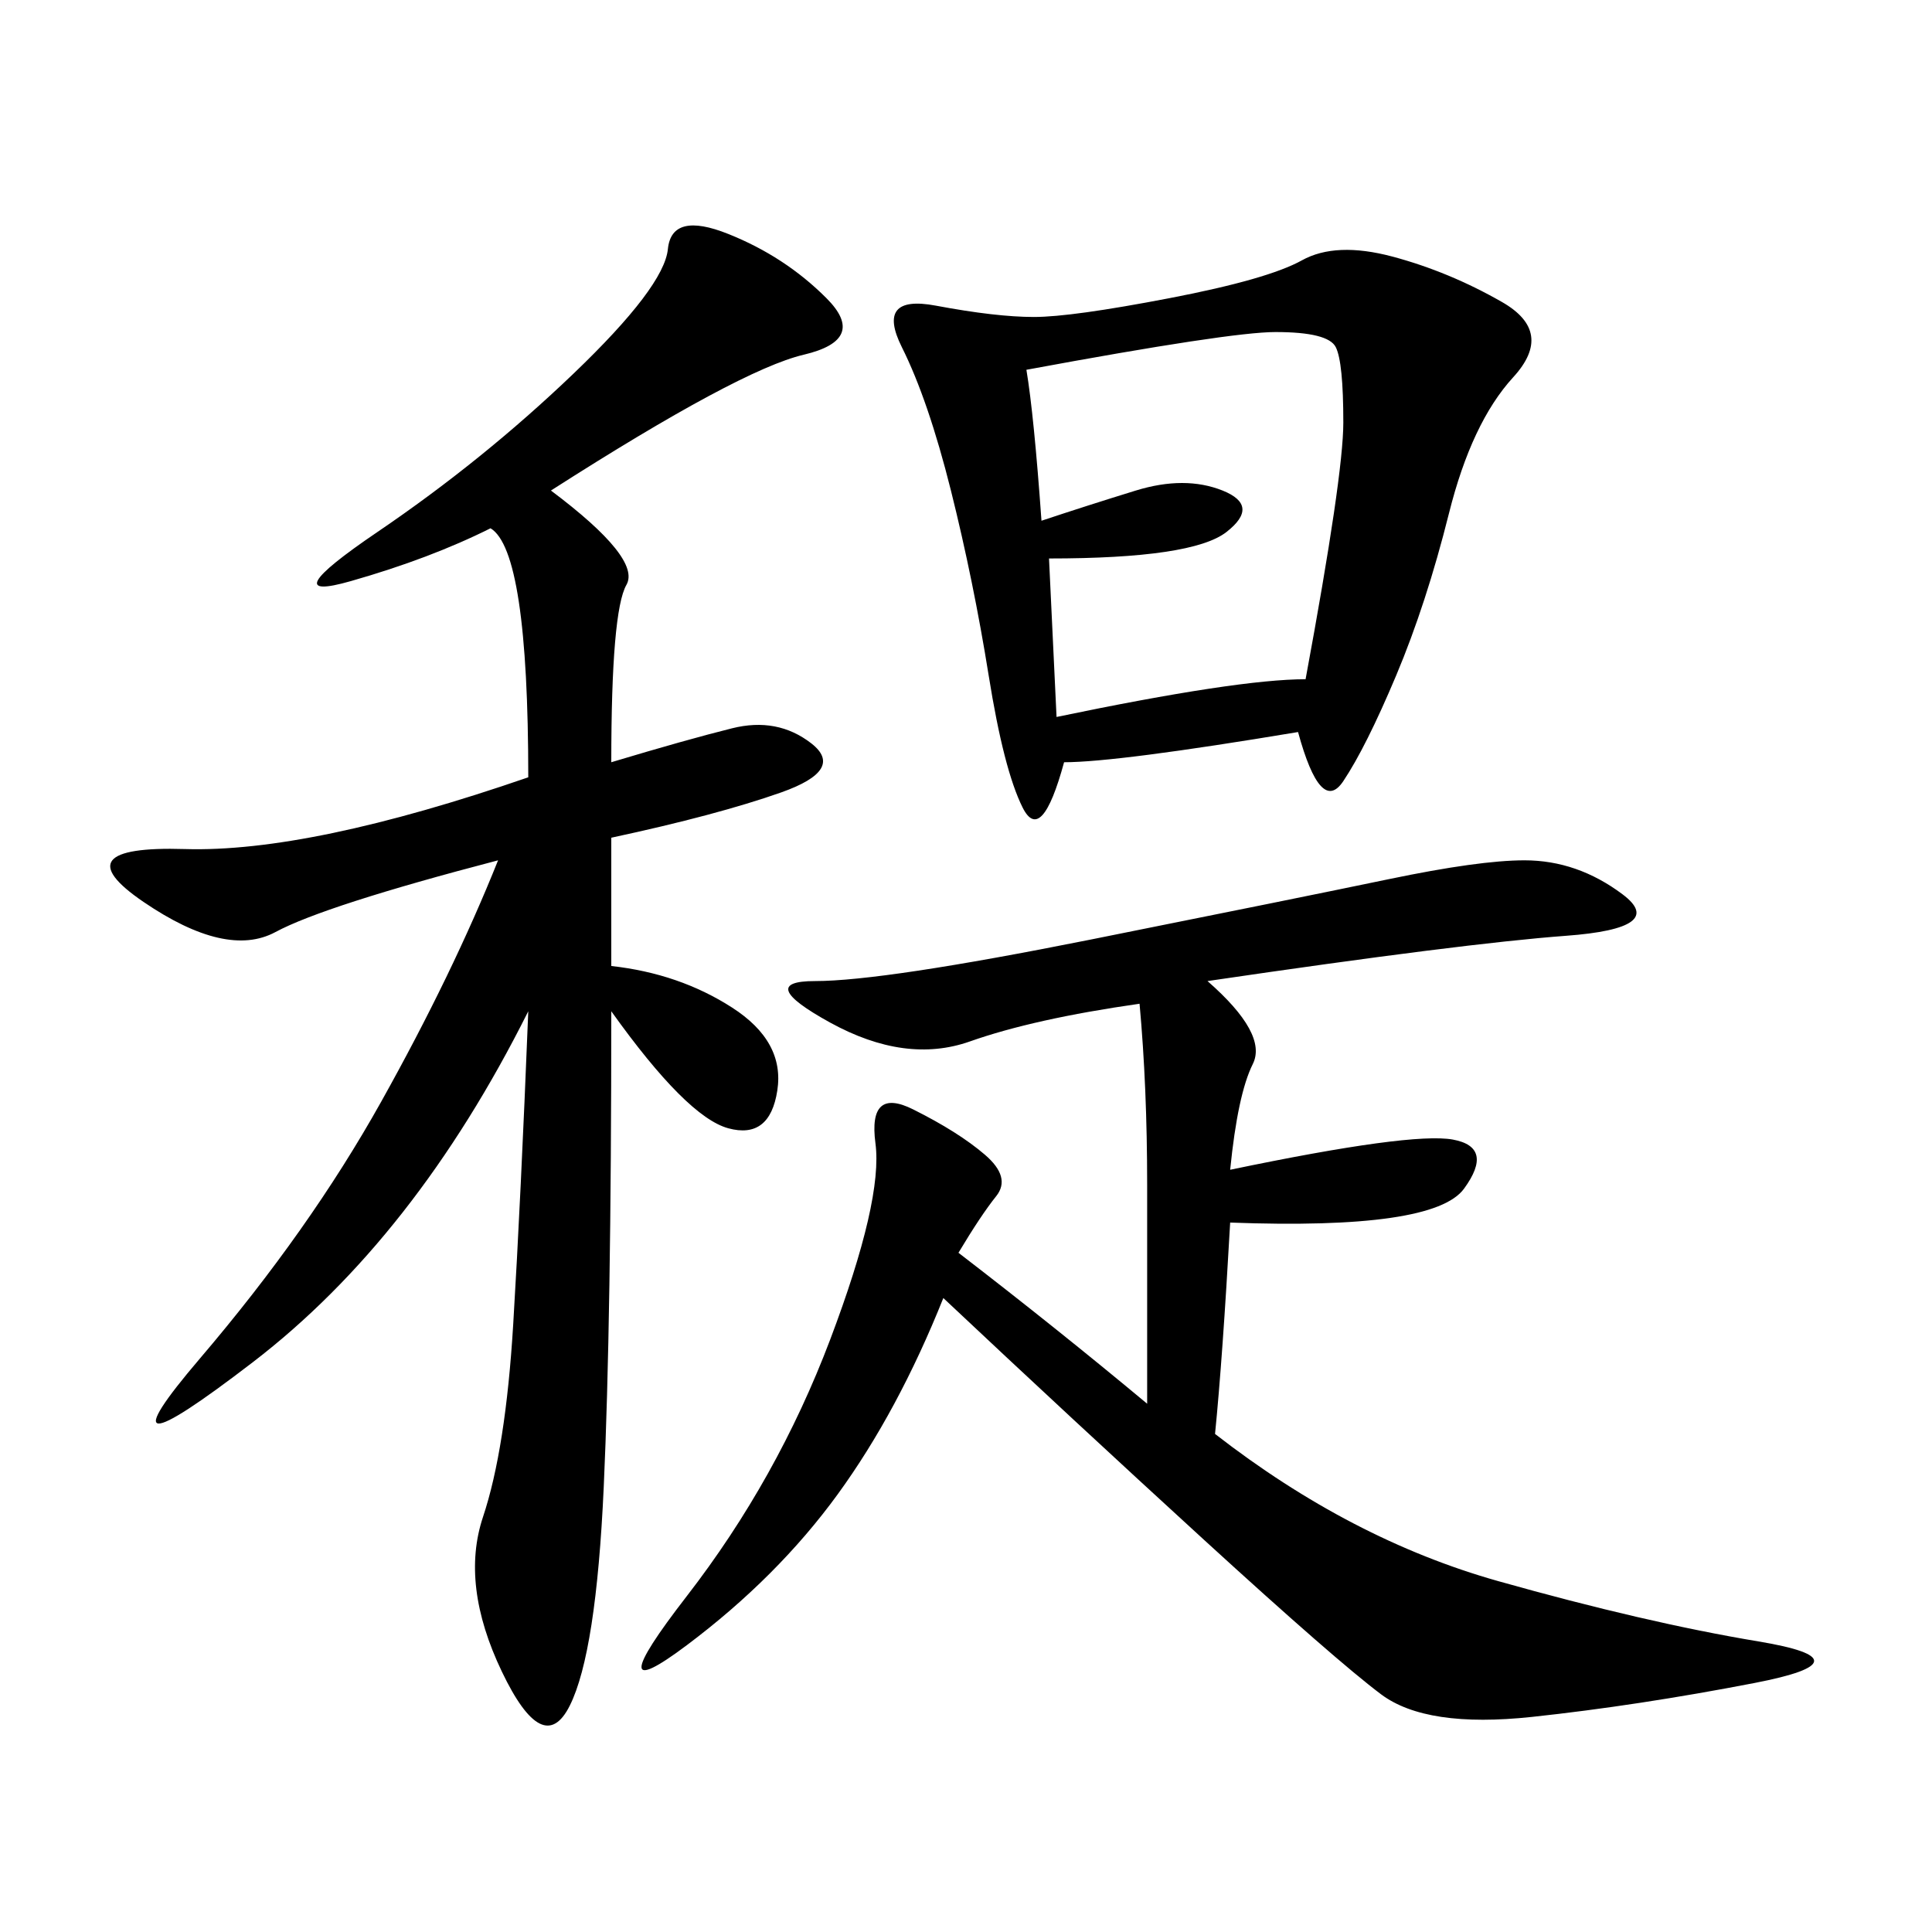 <svg xmlns="http://www.w3.org/2000/svg" xmlns:xlink="http://www.w3.org/1999/xlink" width="300" height="300"><path d="M85.55 76.17Q99.61 86.72 97.27 90.82Q94.92 94.92 94.92 118.36L94.92 118.36Q106.64 114.84 113.67 113.09Q120.70 111.33 125.98 115.43Q131.25 119.53 121.29 123.05Q111.33 126.56 94.92 130.08L94.92 130.08L94.92 150Q105.47 151.17 113.67 156.45Q121.88 161.72 120.70 169.34Q119.53 176.95 113.09 175.20Q106.64 173.44 94.92 157.03L94.92 157.03Q94.92 205.08 93.75 230.86Q92.58 256.64 88.48 264.84Q84.38 273.05 77.93 259.57Q71.48 246.09 75 235.55Q78.52 225 79.69 205.66Q80.86 186.33 82.03 157.03L82.03 157.03Q64.45 192.19 39.26 211.52Q14.06 230.86 31.05 210.94Q48.05 191.02 59.18 171.09Q70.31 151.17 77.34 133.59L77.34 133.59Q50.39 140.63 42.77 144.73Q35.16 148.83 22.27 140.04Q9.38 131.25 28.71 131.84Q48.05 132.42 82.03 120.70L82.03 120.70Q82.03 85.55 76.17 82.03L76.17 82.03Q66.80 86.72 54.49 90.23Q42.19 93.75 58.59 82.62Q75 71.48 89.06 58.01Q103.13 44.53 103.71 38.67Q104.30 32.81 113.09 36.33Q121.88 39.84 128.32 46.29Q134.77 52.73 124.80 55.08Q114.84 57.42 85.55 76.17L85.55 76.17ZM187.50 152.34Q196.88 160.55 194.53 165.23Q192.19 169.92 191.02 181.64L191.02 181.64Q219.14 175.78 225.59 176.95Q232.03 178.13 227.34 184.57Q222.66 191.02 191.02 189.84L191.02 189.84Q189.84 210.94 188.67 222.66L188.67 222.66Q209.77 239.06 232.62 245.51Q255.47 251.95 273.05 254.88Q290.63 257.81 272.46 261.33Q254.30 264.84 237.89 266.60Q221.48 268.36 214.45 263.09Q207.42 257.81 186.91 239.06Q166.41 220.31 146.48 201.56L146.48 201.56Q139.45 219.14 130.08 232.03Q120.70 244.92 106.64 255.47Q92.58 266.02 106.64 247.85Q120.70 229.69 128.91 208.01Q137.11 186.33 135.94 177.54Q134.77 168.75 141.80 172.27Q148.83 175.78 152.93 179.30Q157.03 182.81 154.69 185.74Q152.34 188.67 148.83 194.53L148.83 194.53Q164.06 206.25 178.13 217.97L178.13 217.97L178.13 183.98Q178.13 168.75 176.95 155.86L176.95 155.86Q160.55 158.20 150.59 161.72Q140.63 165.23 128.91 158.79Q117.19 152.34 126.56 152.34L126.56 152.34Q137.11 152.34 169.34 145.90Q201.56 139.45 215.63 136.52Q229.69 133.59 236.72 133.59L236.72 133.59Q244.92 133.59 251.95 138.87Q258.98 144.14 243.16 145.31Q227.34 146.48 187.50 152.34L187.50 152.34ZM201.56 113.67Q173.44 118.36 165.23 118.36L165.23 118.36Q161.72 131.25 158.79 125.39Q155.86 119.53 153.52 104.88Q151.17 90.23 147.66 76.17Q144.14 62.11 140.04 53.91Q135.94 45.70 145.31 47.46Q154.69 49.22 160.55 49.22L160.55 49.22Q166.41 49.22 181.64 46.29Q196.88 43.36 202.15 40.43Q207.42 37.50 216.21 39.84Q225 42.19 233.20 46.88Q241.41 51.56 234.96 58.59Q228.52 65.63 225 79.69Q221.48 93.75 216.80 104.88Q212.11 116.02 208.59 121.29Q205.08 126.56 201.56 113.67L201.56 113.67ZM159.38 57.42Q160.55 64.45 161.72 80.86L161.72 80.86Q168.75 78.52 176.37 76.17Q183.98 73.83 189.84 76.17Q195.70 78.52 190.43 82.62Q185.16 86.72 162.89 86.72L162.89 86.72L164.06 111.33Q192.19 105.47 202.73 105.47L202.73 105.47Q208.59 73.83 208.59 65.63L208.59 65.63Q208.59 56.25 207.42 53.91Q206.25 51.56 198.05 51.56L198.05 51.56Q191.02 51.56 159.38 57.42L159.38 57.42Z"/></svg>